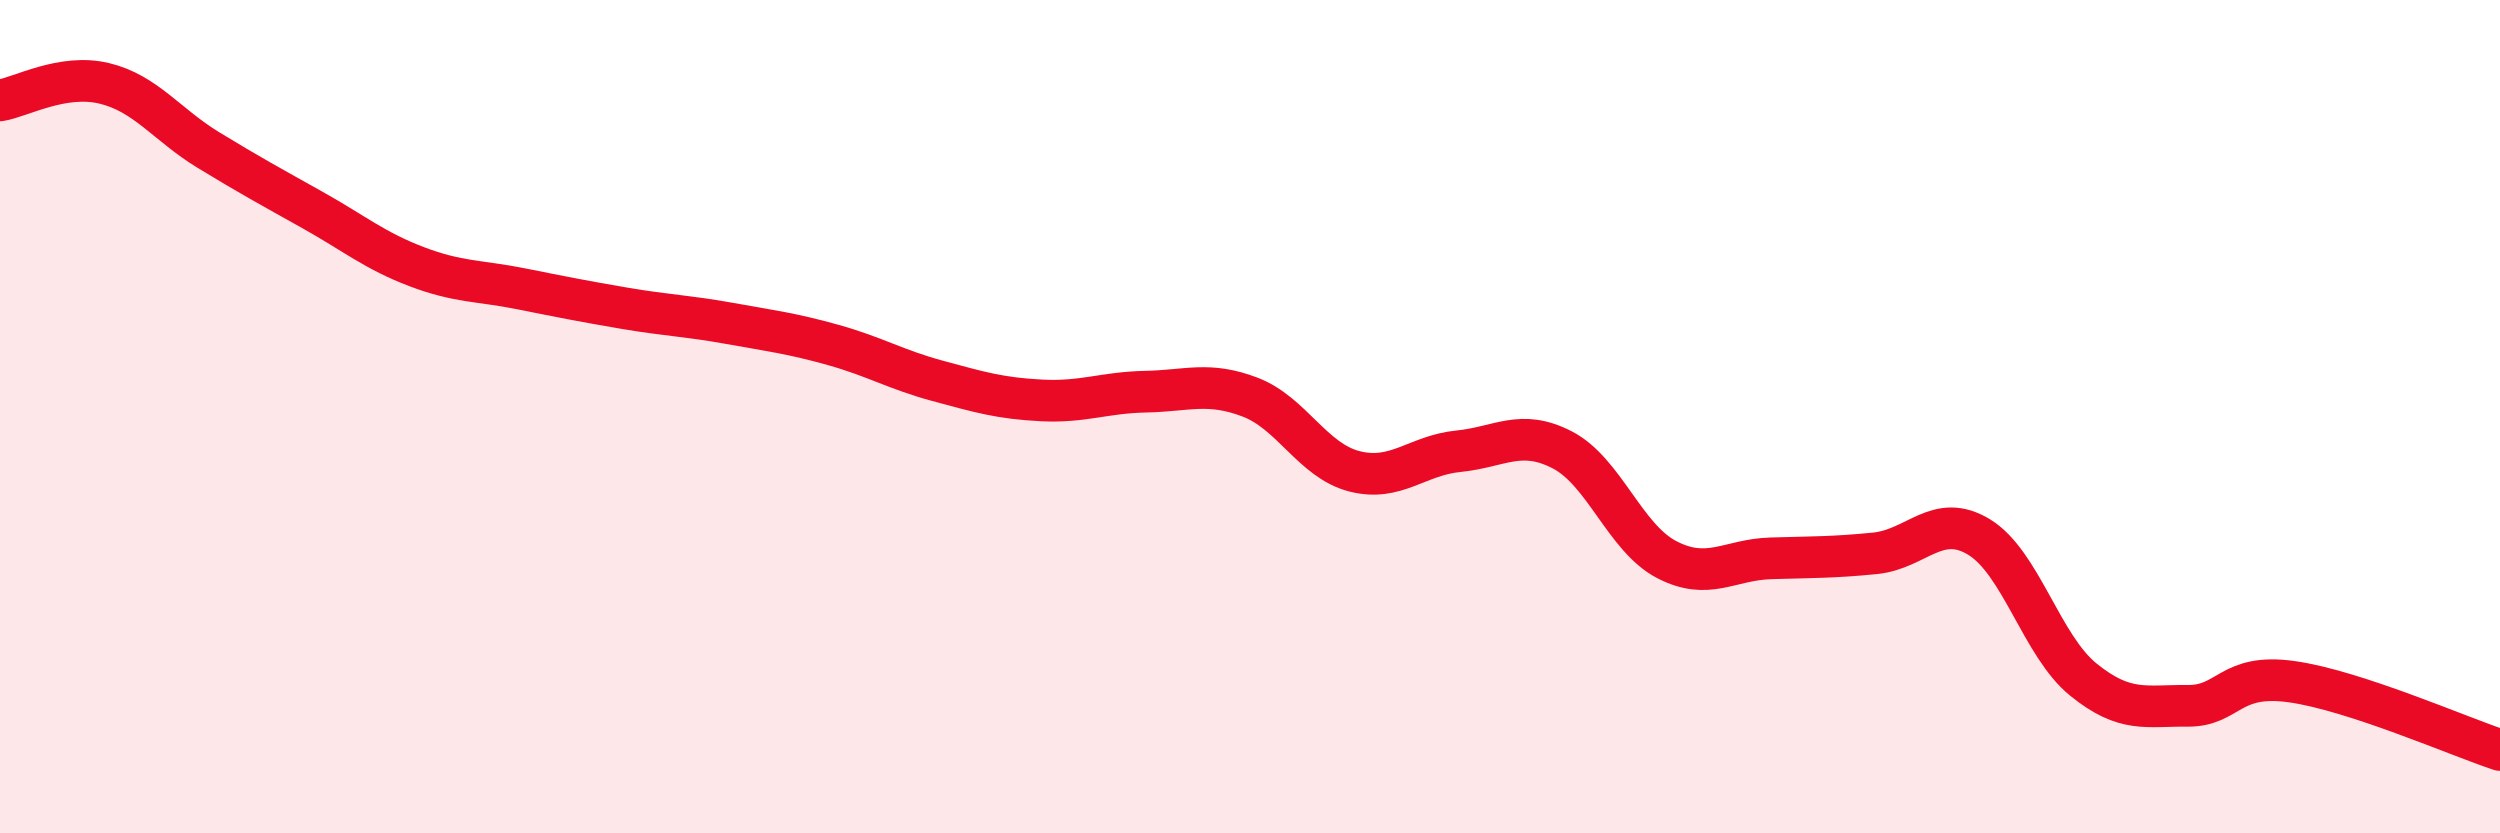 
    <svg width="60" height="20" viewBox="0 0 60 20" xmlns="http://www.w3.org/2000/svg">
      <path
        d="M 0,2.41 C 0.5,2.33 1.5,1.76 2.5,2 C 3.5,2.24 4,2.99 5,3.6 C 6,4.21 6.5,4.48 7.5,5.04 C 8.5,5.6 9,6.02 10,6.4 C 11,6.78 11.5,6.73 12.5,6.93 C 13.5,7.13 14,7.23 15,7.4 C 16,7.57 16.5,7.58 17.5,7.76 C 18.5,7.94 19,8 20,8.28 C 21,8.56 21.5,8.87 22.5,9.14 C 23.5,9.41 24,9.56 25,9.61 C 26,9.66 26.5,9.42 27.5,9.4 C 28.5,9.38 29,9.15 30,9.53 C 31,9.91 31.5,11.05 32.5,11.31 C 33.5,11.57 34,10.93 35,10.83 C 36,10.73 36.5,10.28 37.5,10.8 C 38.5,11.32 39,12.91 40,13.43 C 41,13.95 41.5,13.43 42.5,13.4 C 43.5,13.37 44,13.38 45,13.28 C 46,13.18 46.5,12.28 47.5,12.89 C 48.5,13.5 49,15.5 50,16.31 C 51,17.12 51.5,16.93 52.5,16.94 C 53.5,16.95 53.5,16.15 55,16.36 C 56.5,16.57 59,17.67 60,18L60 20L0 20Z"
        fill="#EB0A25"
        opacity="0.1"
        stroke-linecap="round"
        stroke-linejoin="round"
      />
      <path
        d="M 0,2.41 C 0.5,2.33 1.5,1.76 2.5,2 C 3.5,2.24 4,2.99 5,3.6 C 6,4.21 6.5,4.48 7.5,5.04 C 8.5,5.6 9,6.02 10,6.4 C 11,6.78 11.5,6.73 12.5,6.93 C 13.5,7.13 14,7.23 15,7.4 C 16,7.57 16.5,7.58 17.5,7.76 C 18.5,7.94 19,8 20,8.28 C 21,8.56 21.5,8.87 22.5,9.14 C 23.5,9.41 24,9.56 25,9.61 C 26,9.66 26.5,9.42 27.5,9.4 C 28.5,9.38 29,9.15 30,9.53 C 31,9.91 31.5,11.05 32.5,11.31 C 33.5,11.57 34,10.93 35,10.83 C 36,10.73 36.5,10.28 37.5,10.8 C 38.5,11.32 39,12.91 40,13.43 C 41,13.95 41.5,13.43 42.5,13.4 C 43.5,13.37 44,13.38 45,13.28 C 46,13.18 46.5,12.28 47.5,12.89 C 48.5,13.5 49,15.5 50,16.31 C 51,17.12 51.5,16.93 52.5,16.94 C 53.5,16.95 53.5,16.15 55,16.36 C 56.5,16.57 59,17.67 60,18"
        stroke="#EB0A25"
        stroke-width="1"
        fill="none"
        stroke-linecap="round"
        stroke-linejoin="round"
      />
    </svg>
  